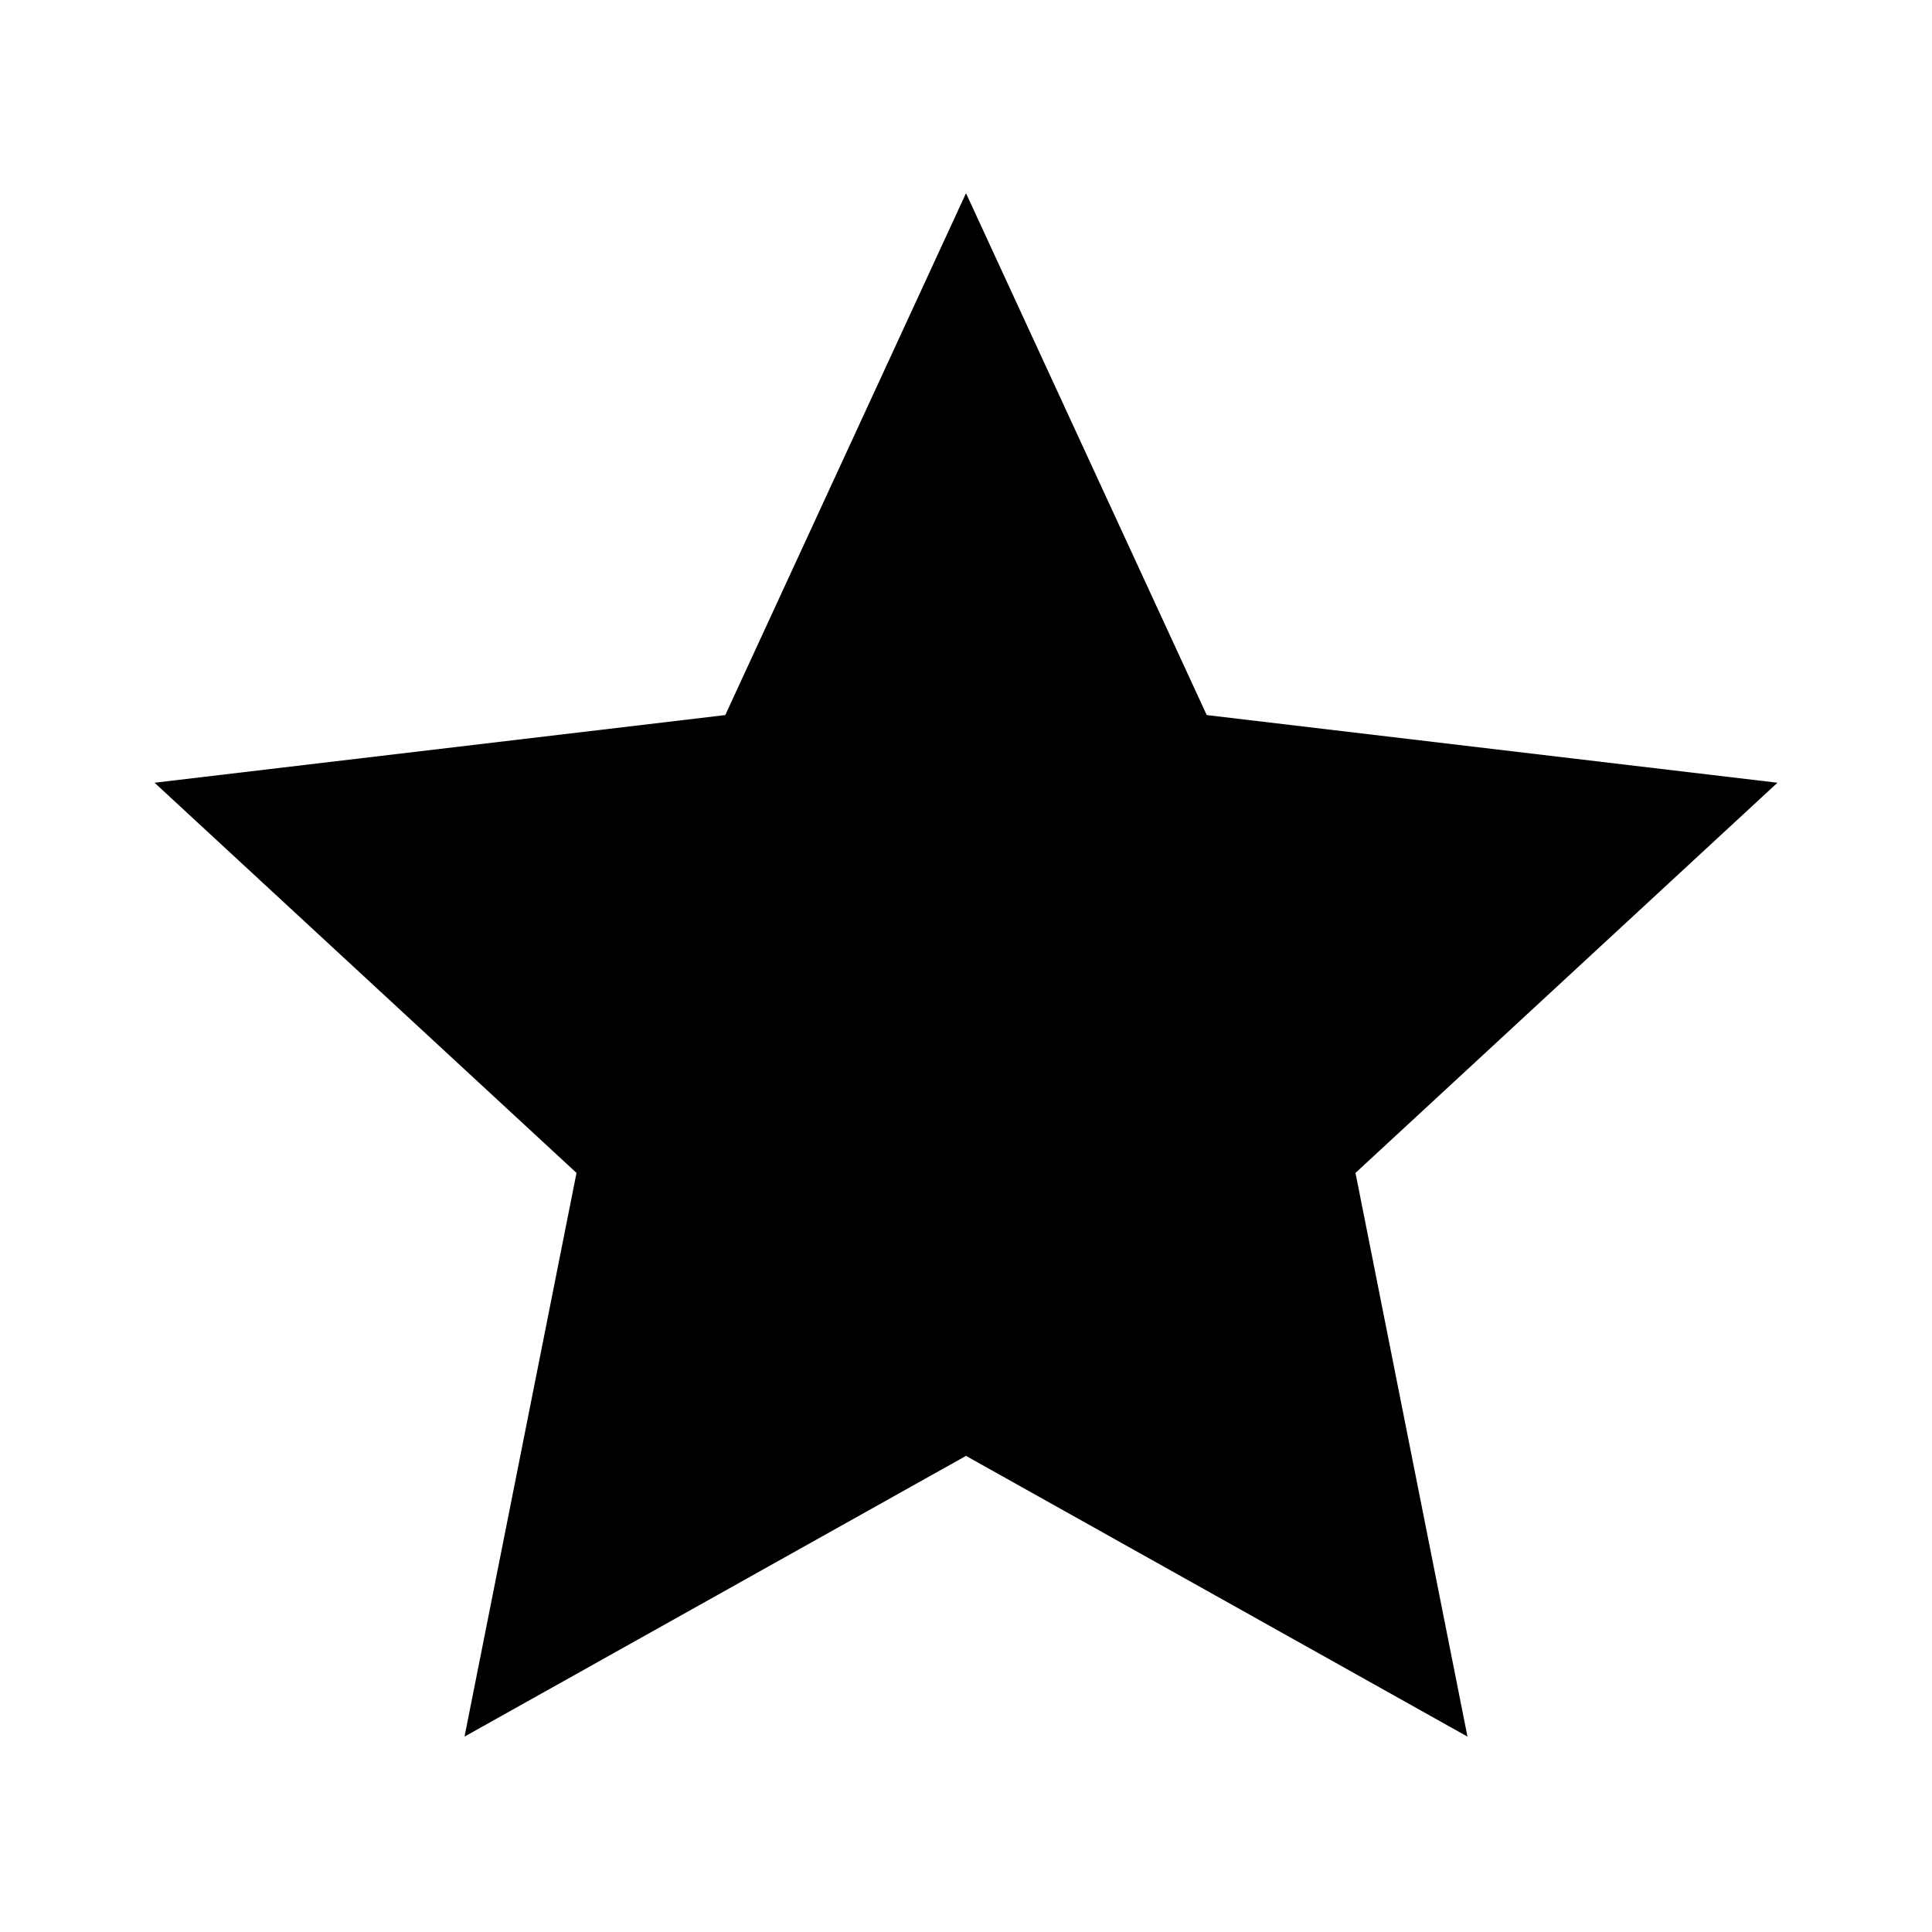 <svg width="50" height="50" viewBox="0 0 50 50" fill="none" xmlns="http://www.w3.org/2000/svg">
<path d="M25 37.678L12.022 44.943L14.92 30.355L4 20.257L18.77 18.506L25 5L31.23 18.506L46 20.257L35.08 30.355L37.978 44.943L25 37.678Z" fill="black"/>
</svg>
